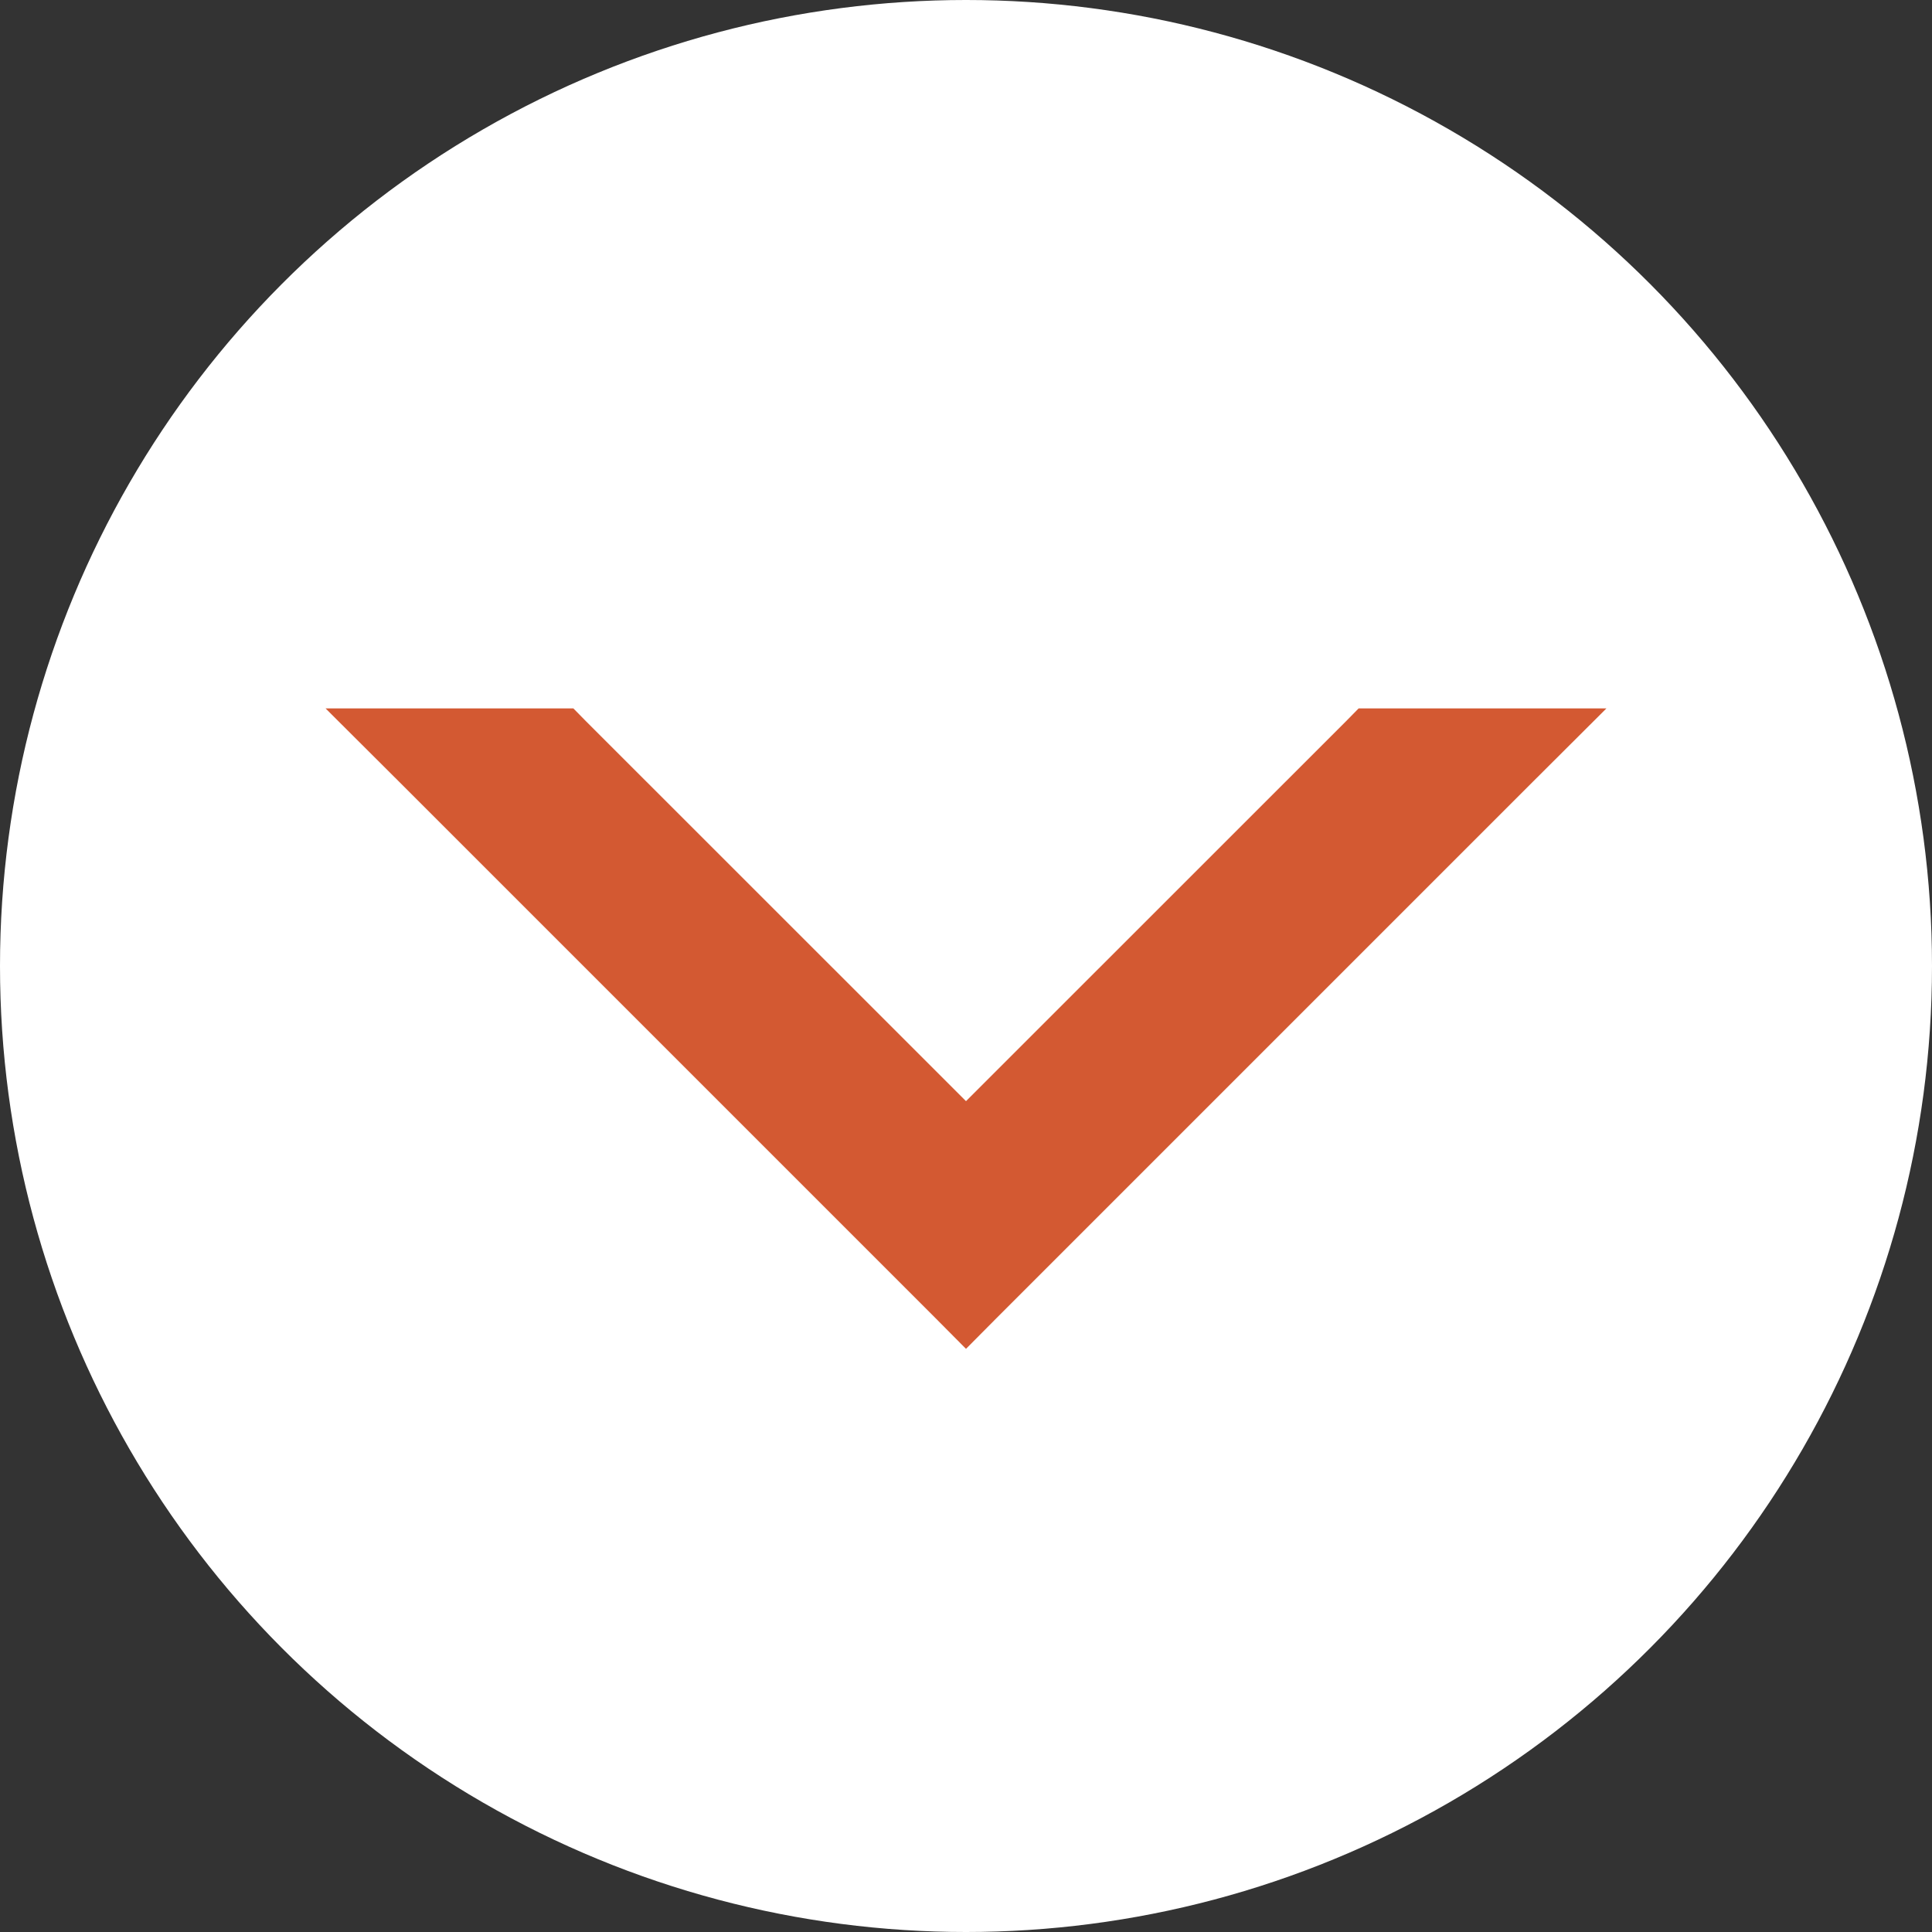 <svg width="18" height="18" viewBox="0 0 18 18" fill="none" xmlns="http://www.w3.org/2000/svg">
<rect x="0" y="0" width="18" height="18" fill="#333333" stroke="none"/>
<circle cx="9" cy="9" r="9" fill="white"/>
<path d="M9 10.542L5.316 6.859L5.258 6.8L5.175 6.8L4 6.8L3.517 6.8L3.859 7.141L8.859 12.141L9 12.283L9.141 12.141L14.141 7.141L14.483 6.8L14 6.8L12.825 6.8L12.742 6.8L12.684 6.859L9 10.542Z" fill="#D35932" stroke="#D35932" stroke-width="0.4"/>
</svg>
